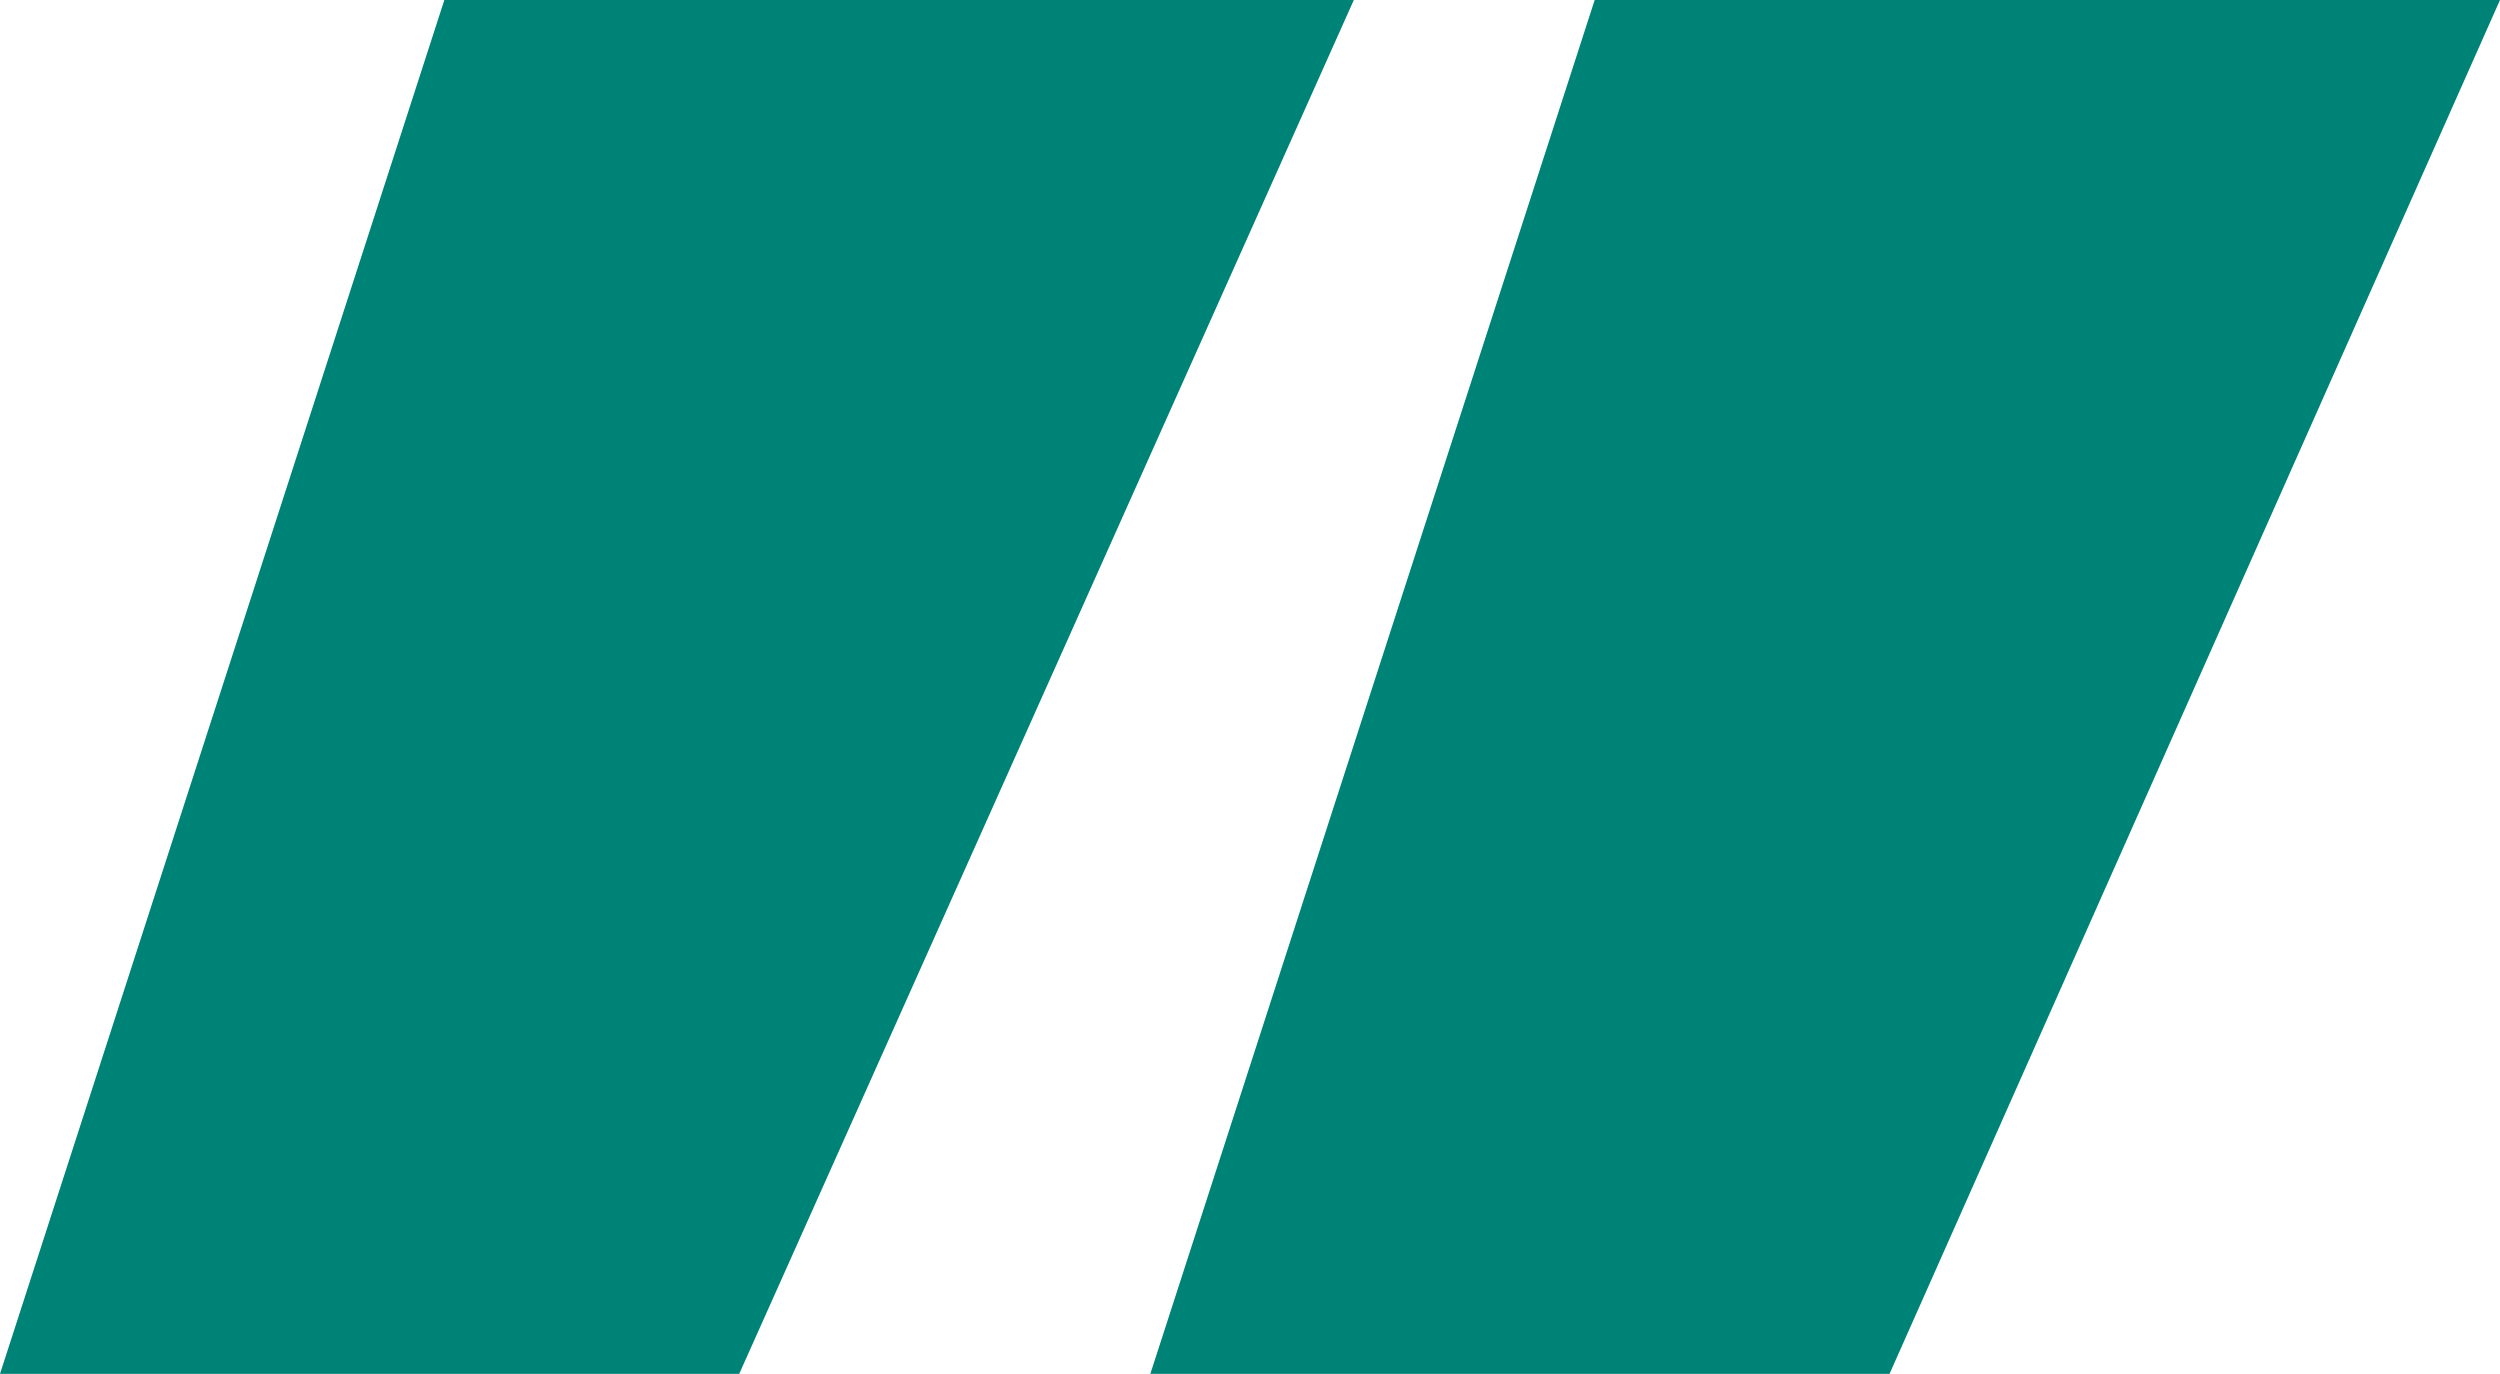<?xml version="1.0" encoding="UTF-8"?> <svg xmlns="http://www.w3.org/2000/svg" width="111" height="61" viewBox="0 0 111 61" fill="none"> <path d="M60.11 -8.34465e-07L32.821 61L-2.05048e-06 61L19.729 -8.34465e-07L60.11 -8.34465e-07ZM111 -8.34465e-07L83.895 61L51.075 61L70.804 -8.34465e-07L111 -8.34465e-07Z" fill="#008377"></path> </svg> 